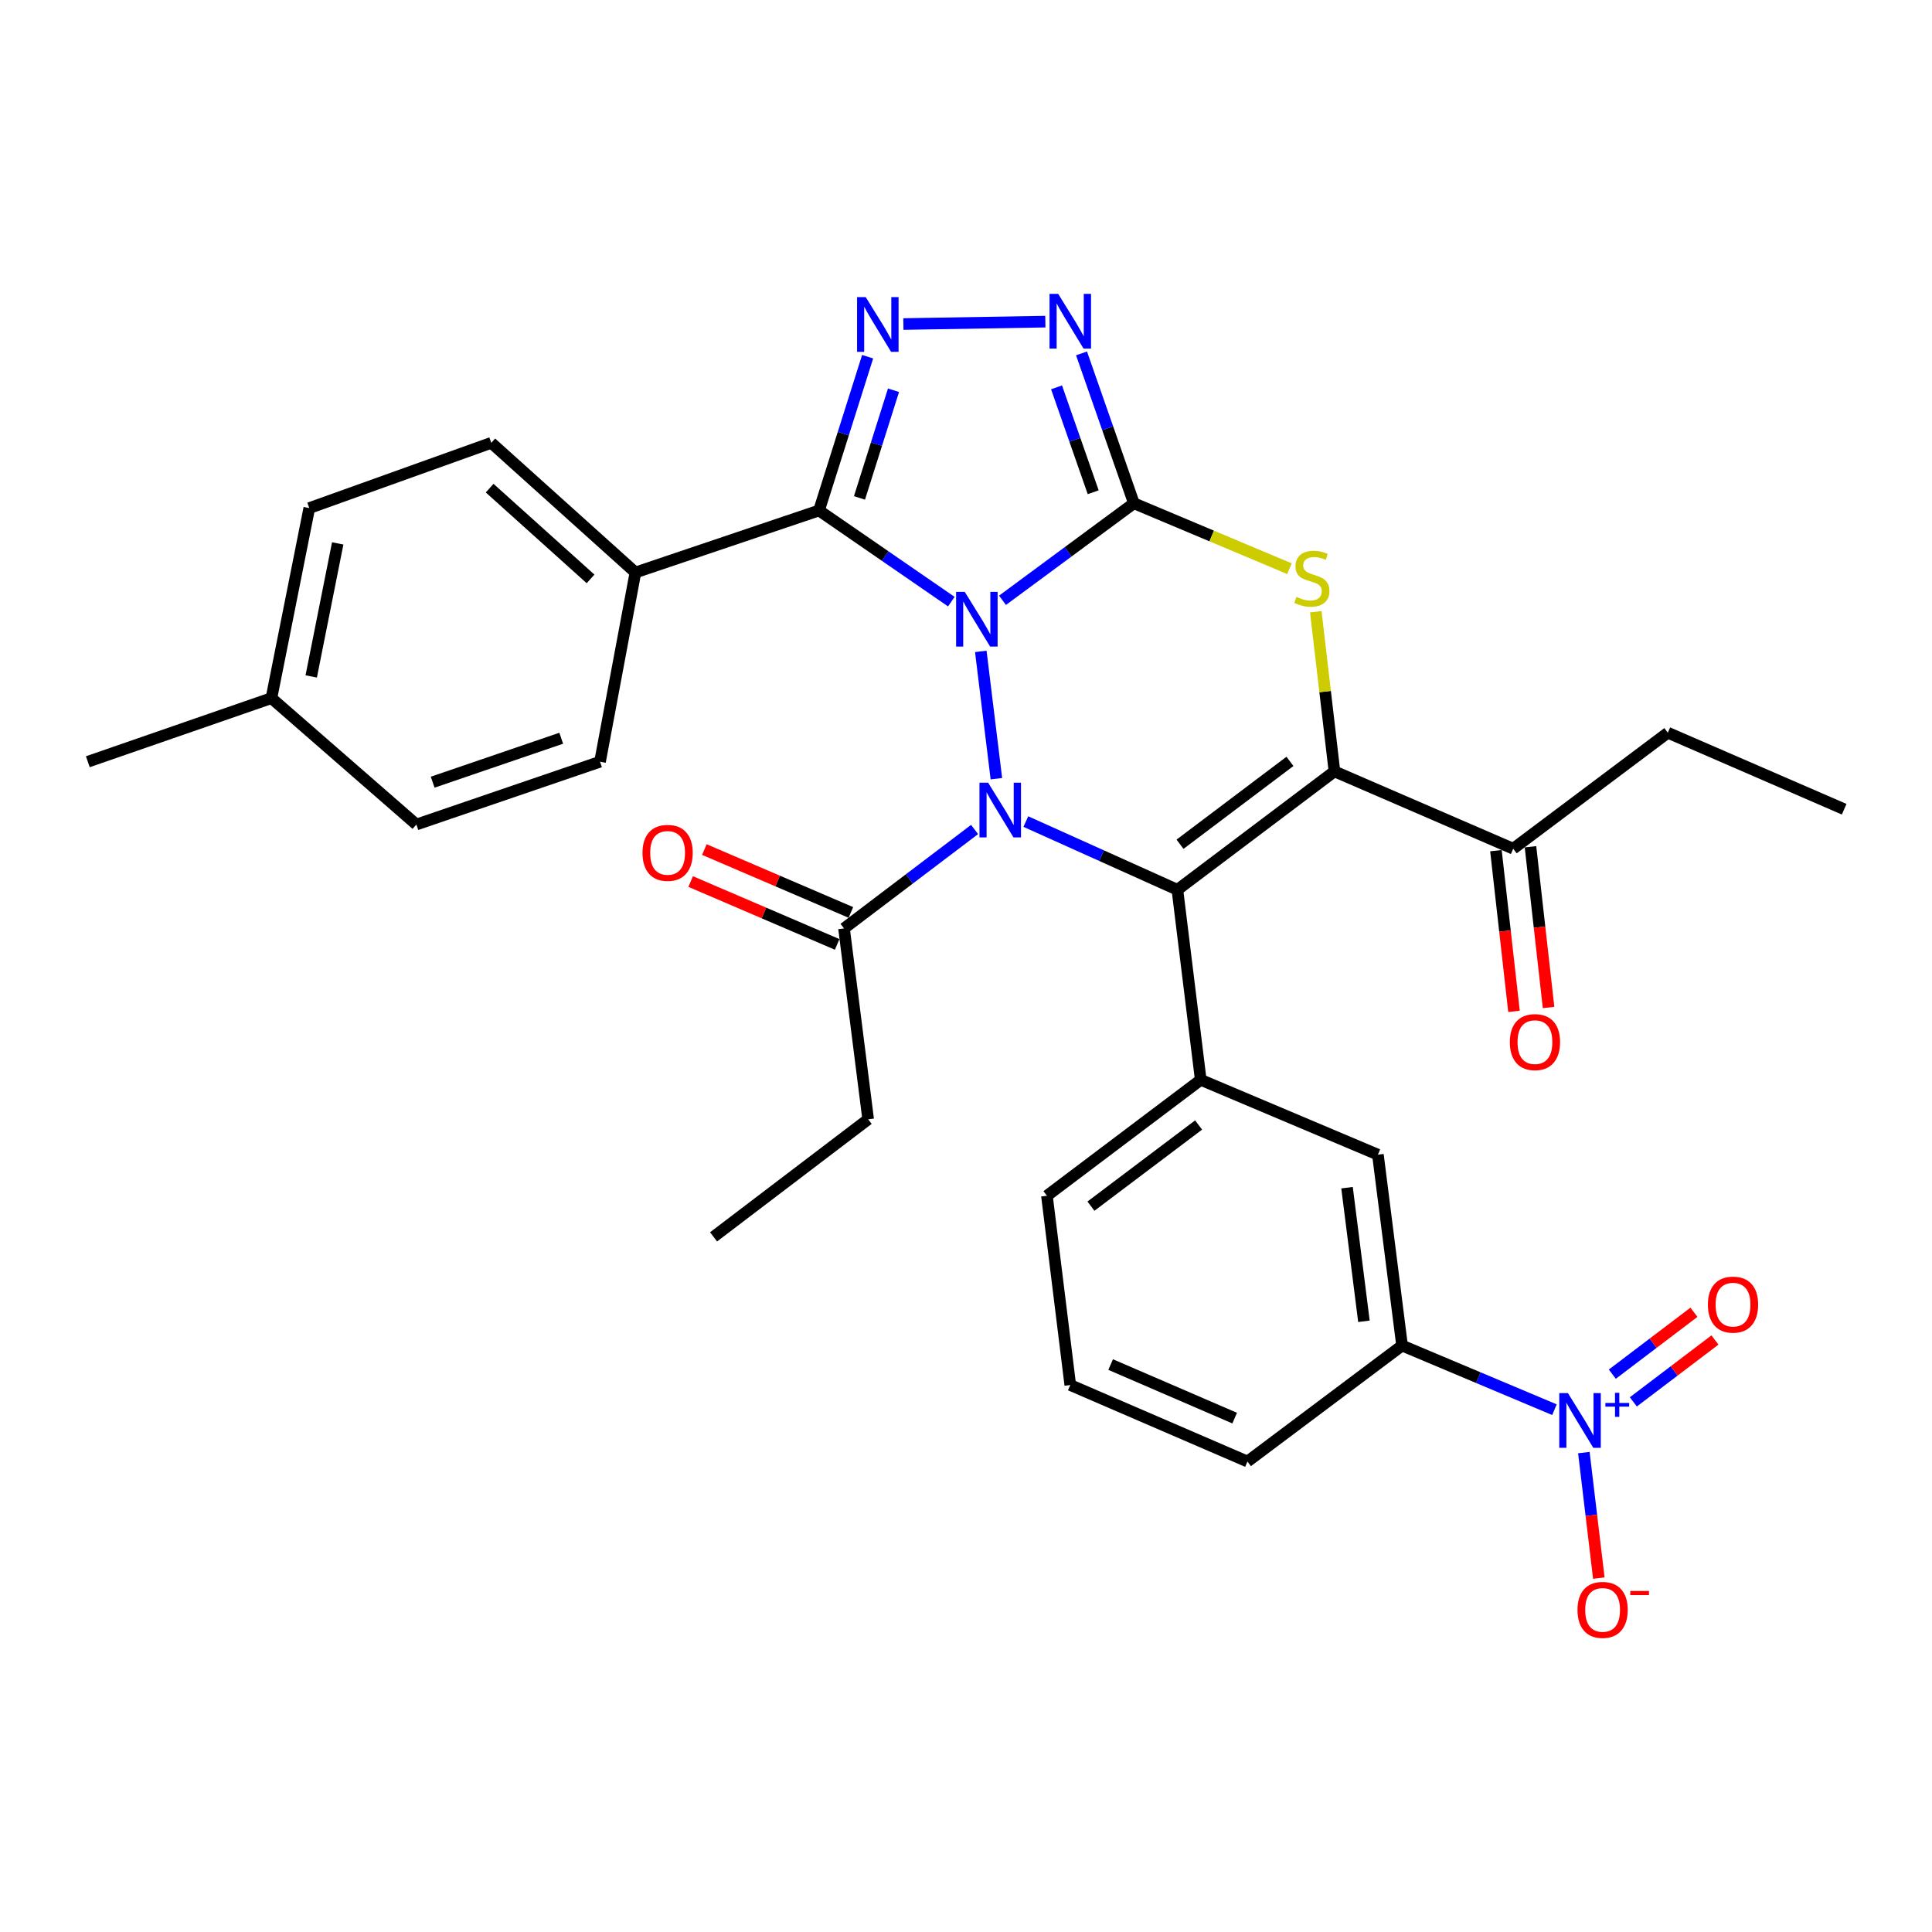 <?xml version='1.0' encoding='iso-8859-1'?>
<svg version='1.1' baseProfile='full'
              xmlns='http://www.w3.org/2000/svg'
                      xmlns:rdkit='http://www.rdkit.org/xml'
                      xmlns:xlink='http://www.w3.org/1999/xlink'
                  xml:space='preserve'
width='1000px' height='1000px' viewBox='0 0 1000 1000'>
<!-- END OF HEADER -->
<rect style='opacity:1.0;fill:#FFFFFF;stroke:none' width='1000' height='1000' x='0' y='0'> </rect>
<path class='bond-0' d='M 518.887,310.715 L 552.895,285.601' style='fill:none;fill-rule:evenodd;stroke:#0000FF;stroke-width:6px;stroke-linecap:butt;stroke-linejoin:miter;stroke-opacity:1' />
<path class='bond-0' d='M 552.895,285.601 L 586.902,260.487' style='fill:none;fill-rule:evenodd;stroke:#000000;stroke-width:6px;stroke-linecap:butt;stroke-linejoin:miter;stroke-opacity:1' />
<path class='bond-1' d='M 507.66,337.159 L 515.727,403.049' style='fill:none;fill-rule:evenodd;stroke:#0000FF;stroke-width:6px;stroke-linecap:butt;stroke-linejoin:miter;stroke-opacity:1' />
<path class='bond-4' d='M 492.401,311.404 L 458.161,287.816' style='fill:none;fill-rule:evenodd;stroke:#0000FF;stroke-width:6px;stroke-linecap:butt;stroke-linejoin:miter;stroke-opacity:1' />
<path class='bond-4' d='M 458.161,287.816 L 423.921,264.227' style='fill:none;fill-rule:evenodd;stroke:#000000;stroke-width:6px;stroke-linecap:butt;stroke-linejoin:miter;stroke-opacity:1' />
<path class='bond-5' d='M 586.902,260.487 L 627.17,277.426' style='fill:none;fill-rule:evenodd;stroke:#000000;stroke-width:6px;stroke-linecap:butt;stroke-linejoin:miter;stroke-opacity:1' />
<path class='bond-5' d='M 627.17,277.426 L 667.437,294.366' style='fill:none;fill-rule:evenodd;stroke:#CCCC00;stroke-width:6px;stroke-linecap:butt;stroke-linejoin:miter;stroke-opacity:1' />
<path class='bond-7' d='M 586.902,260.487 L 573.348,221.702' style='fill:none;fill-rule:evenodd;stroke:#000000;stroke-width:6px;stroke-linecap:butt;stroke-linejoin:miter;stroke-opacity:1' />
<path class='bond-7' d='M 573.348,221.702 L 559.794,182.918' style='fill:none;fill-rule:evenodd;stroke:#0000FF;stroke-width:6px;stroke-linecap:butt;stroke-linejoin:miter;stroke-opacity:1' />
<path class='bond-7' d='M 565.839,254.791 L 556.352,227.642' style='fill:none;fill-rule:evenodd;stroke:#000000;stroke-width:6px;stroke-linecap:butt;stroke-linejoin:miter;stroke-opacity:1' />
<path class='bond-7' d='M 556.352,227.642 L 546.864,200.493' style='fill:none;fill-rule:evenodd;stroke:#0000FF;stroke-width:6px;stroke-linecap:butt;stroke-linejoin:miter;stroke-opacity:1' />
<path class='bond-2' d='M 530.969,425.242 L 570.193,442.895' style='fill:none;fill-rule:evenodd;stroke:#0000FF;stroke-width:6px;stroke-linecap:butt;stroke-linejoin:miter;stroke-opacity:1' />
<path class='bond-2' d='M 570.193,442.895 L 609.418,460.547' style='fill:none;fill-rule:evenodd;stroke:#000000;stroke-width:6px;stroke-linecap:butt;stroke-linejoin:miter;stroke-opacity:1' />
<path class='bond-10' d='M 504.438,429.339 L 470.651,454.946' style='fill:none;fill-rule:evenodd;stroke:#0000FF;stroke-width:6px;stroke-linecap:butt;stroke-linejoin:miter;stroke-opacity:1' />
<path class='bond-10' d='M 470.651,454.946 L 436.864,480.552' style='fill:none;fill-rule:evenodd;stroke:#000000;stroke-width:6px;stroke-linecap:butt;stroke-linejoin:miter;stroke-opacity:1' />
<path class='bond-3' d='M 609.418,460.547 L 690.708,399.272' style='fill:none;fill-rule:evenodd;stroke:#000000;stroke-width:6px;stroke-linecap:butt;stroke-linejoin:miter;stroke-opacity:1' />
<path class='bond-3' d='M 610.774,436.978 L 667.677,394.086' style='fill:none;fill-rule:evenodd;stroke:#000000;stroke-width:6px;stroke-linecap:butt;stroke-linejoin:miter;stroke-opacity:1' />
<path class='bond-9' d='M 609.418,460.547 L 621.501,558.912' style='fill:none;fill-rule:evenodd;stroke:#000000;stroke-width:6px;stroke-linecap:butt;stroke-linejoin:miter;stroke-opacity:1' />
<path class='bond-12' d='M 690.708,399.272 L 783.232,439.292' style='fill:none;fill-rule:evenodd;stroke:#000000;stroke-width:6px;stroke-linecap:butt;stroke-linejoin:miter;stroke-opacity:1' />
<path class='bond-33' d='M 690.708,399.272 L 685.879,357.953' style='fill:none;fill-rule:evenodd;stroke:#000000;stroke-width:6px;stroke-linecap:butt;stroke-linejoin:miter;stroke-opacity:1' />
<path class='bond-33' d='M 685.879,357.953 L 681.049,316.634' style='fill:none;fill-rule:evenodd;stroke:#CCCC00;stroke-width:6px;stroke-linecap:butt;stroke-linejoin:miter;stroke-opacity:1' />
<path class='bond-6' d='M 423.921,264.227 L 436.502,224.427' style='fill:none;fill-rule:evenodd;stroke:#000000;stroke-width:6px;stroke-linecap:butt;stroke-linejoin:miter;stroke-opacity:1' />
<path class='bond-6' d='M 436.502,224.427 L 449.084,184.628' style='fill:none;fill-rule:evenodd;stroke:#0000FF;stroke-width:6px;stroke-linecap:butt;stroke-linejoin:miter;stroke-opacity:1' />
<path class='bond-6' d='M 444.862,257.714 L 453.67,229.854' style='fill:none;fill-rule:evenodd;stroke:#000000;stroke-width:6px;stroke-linecap:butt;stroke-linejoin:miter;stroke-opacity:1' />
<path class='bond-6' d='M 453.67,229.854 L 462.477,201.994' style='fill:none;fill-rule:evenodd;stroke:#0000FF;stroke-width:6px;stroke-linecap:butt;stroke-linejoin:miter;stroke-opacity:1' />
<path class='bond-14' d='M 423.921,264.227 L 328.897,296.316' style='fill:none;fill-rule:evenodd;stroke:#000000;stroke-width:6px;stroke-linecap:butt;stroke-linejoin:miter;stroke-opacity:1' />
<path class='bond-32' d='M 467.589,167.72 L 541.074,166.48' style='fill:none;fill-rule:evenodd;stroke:#0000FF;stroke-width:6px;stroke-linecap:butt;stroke-linejoin:miter;stroke-opacity:1' />
<path class='bond-8' d='M 804.582,729.655 L 765.145,713.056' style='fill:none;fill-rule:evenodd;stroke:#0000FF;stroke-width:6px;stroke-linecap:butt;stroke-linejoin:miter;stroke-opacity:1' />
<path class='bond-8' d='M 765.145,713.056 L 725.707,696.457' style='fill:none;fill-rule:evenodd;stroke:#000000;stroke-width:6px;stroke-linecap:butt;stroke-linejoin:miter;stroke-opacity:1' />
<path class='bond-15' d='M 819.804,751.854 L 823.678,784.339' style='fill:none;fill-rule:evenodd;stroke:#0000FF;stroke-width:6px;stroke-linecap:butt;stroke-linejoin:miter;stroke-opacity:1' />
<path class='bond-15' d='M 823.678,784.339 L 827.552,816.824' style='fill:none;fill-rule:evenodd;stroke:#FF0000;stroke-width:6px;stroke-linecap:butt;stroke-linejoin:miter;stroke-opacity:1' />
<path class='bond-16' d='M 845.41,725.608 L 866.535,709.593' style='fill:none;fill-rule:evenodd;stroke:#0000FF;stroke-width:6px;stroke-linecap:butt;stroke-linejoin:miter;stroke-opacity:1' />
<path class='bond-16' d='M 866.535,709.593 L 887.66,693.578' style='fill:none;fill-rule:evenodd;stroke:#FF0000;stroke-width:6px;stroke-linecap:butt;stroke-linejoin:miter;stroke-opacity:1' />
<path class='bond-16' d='M 834.533,711.26 L 855.658,695.245' style='fill:none;fill-rule:evenodd;stroke:#0000FF;stroke-width:6px;stroke-linecap:butt;stroke-linejoin:miter;stroke-opacity:1' />
<path class='bond-16' d='M 855.658,695.245 L 876.783,679.23' style='fill:none;fill-rule:evenodd;stroke:#FF0000;stroke-width:6px;stroke-linecap:butt;stroke-linejoin:miter;stroke-opacity:1' />
<path class='bond-13' d='M 621.501,558.912 L 713.204,597.662' style='fill:none;fill-rule:evenodd;stroke:#000000;stroke-width:6px;stroke-linecap:butt;stroke-linejoin:miter;stroke-opacity:1' />
<path class='bond-23' d='M 621.501,558.912 L 541.891,618.928' style='fill:none;fill-rule:evenodd;stroke:#000000;stroke-width:6px;stroke-linecap:butt;stroke-linejoin:miter;stroke-opacity:1' />
<path class='bond-23' d='M 620.398,582.292 L 564.67,624.302' style='fill:none;fill-rule:evenodd;stroke:#000000;stroke-width:6px;stroke-linecap:butt;stroke-linejoin:miter;stroke-opacity:1' />
<path class='bond-17' d='M 440.414,472.28 L 402.5,456.008' style='fill:none;fill-rule:evenodd;stroke:#000000;stroke-width:6px;stroke-linecap:butt;stroke-linejoin:miter;stroke-opacity:1' />
<path class='bond-17' d='M 402.5,456.008 L 364.585,439.735' style='fill:none;fill-rule:evenodd;stroke:#FF0000;stroke-width:6px;stroke-linecap:butt;stroke-linejoin:miter;stroke-opacity:1' />
<path class='bond-17' d='M 433.314,488.825 L 395.399,472.553' style='fill:none;fill-rule:evenodd;stroke:#000000;stroke-width:6px;stroke-linecap:butt;stroke-linejoin:miter;stroke-opacity:1' />
<path class='bond-17' d='M 395.399,472.553 L 357.485,456.281' style='fill:none;fill-rule:evenodd;stroke:#FF0000;stroke-width:6px;stroke-linecap:butt;stroke-linejoin:miter;stroke-opacity:1' />
<path class='bond-25' d='M 436.864,480.552 L 449.357,579.347' style='fill:none;fill-rule:evenodd;stroke:#000000;stroke-width:6px;stroke-linecap:butt;stroke-linejoin:miter;stroke-opacity:1' />
<path class='bond-11' d='M 725.707,696.457 L 713.204,597.662' style='fill:none;fill-rule:evenodd;stroke:#000000;stroke-width:6px;stroke-linecap:butt;stroke-linejoin:miter;stroke-opacity:1' />
<path class='bond-11' d='M 705.97,683.899 L 697.218,614.742' style='fill:none;fill-rule:evenodd;stroke:#000000;stroke-width:6px;stroke-linecap:butt;stroke-linejoin:miter;stroke-opacity:1' />
<path class='bond-35' d='M 725.707,696.457 L 645.677,756.482' style='fill:none;fill-rule:evenodd;stroke:#000000;stroke-width:6px;stroke-linecap:butt;stroke-linejoin:miter;stroke-opacity:1' />
<path class='bond-18' d='M 774.286,440.298 L 778.965,481.893' style='fill:none;fill-rule:evenodd;stroke:#000000;stroke-width:6px;stroke-linecap:butt;stroke-linejoin:miter;stroke-opacity:1' />
<path class='bond-18' d='M 778.965,481.893 L 783.645,523.487' style='fill:none;fill-rule:evenodd;stroke:#FF0000;stroke-width:6px;stroke-linecap:butt;stroke-linejoin:miter;stroke-opacity:1' />
<path class='bond-18' d='M 792.178,438.286 L 796.857,479.88' style='fill:none;fill-rule:evenodd;stroke:#000000;stroke-width:6px;stroke-linecap:butt;stroke-linejoin:miter;stroke-opacity:1' />
<path class='bond-18' d='M 796.857,479.88 L 801.537,521.475' style='fill:none;fill-rule:evenodd;stroke:#FF0000;stroke-width:6px;stroke-linecap:butt;stroke-linejoin:miter;stroke-opacity:1' />
<path class='bond-28' d='M 783.232,439.292 L 863.262,379.257' style='fill:none;fill-rule:evenodd;stroke:#000000;stroke-width:6px;stroke-linecap:butt;stroke-linejoin:miter;stroke-opacity:1' />
<path class='bond-19' d='M 328.897,296.316 L 254.288,229.209' style='fill:none;fill-rule:evenodd;stroke:#000000;stroke-width:6px;stroke-linecap:butt;stroke-linejoin:miter;stroke-opacity:1' />
<path class='bond-19' d='M 305.665,299.636 L 253.439,252.661' style='fill:none;fill-rule:evenodd;stroke:#000000;stroke-width:6px;stroke-linecap:butt;stroke-linejoin:miter;stroke-opacity:1' />
<path class='bond-20' d='M 328.897,296.316 L 310.572,394.27' style='fill:none;fill-rule:evenodd;stroke:#000000;stroke-width:6px;stroke-linecap:butt;stroke-linejoin:miter;stroke-opacity:1' />
<path class='bond-22' d='M 254.288,229.209 L 160.084,262.987' style='fill:none;fill-rule:evenodd;stroke:#000000;stroke-width:6px;stroke-linecap:butt;stroke-linejoin:miter;stroke-opacity:1' />
<path class='bond-21' d='M 310.572,394.27 L 215.518,426.769' style='fill:none;fill-rule:evenodd;stroke:#000000;stroke-width:6px;stroke-linecap:butt;stroke-linejoin:miter;stroke-opacity:1' />
<path class='bond-21' d='M 290.489,382.109 L 223.951,404.858' style='fill:none;fill-rule:evenodd;stroke:#000000;stroke-width:6px;stroke-linecap:butt;stroke-linejoin:miter;stroke-opacity:1' />
<path class='bond-24' d='M 215.518,426.769 L 140.489,361.352' style='fill:none;fill-rule:evenodd;stroke:#000000;stroke-width:6px;stroke-linecap:butt;stroke-linejoin:miter;stroke-opacity:1' />
<path class='bond-34' d='M 160.084,262.987 L 140.489,361.352' style='fill:none;fill-rule:evenodd;stroke:#000000;stroke-width:6px;stroke-linecap:butt;stroke-linejoin:miter;stroke-opacity:1' />
<path class='bond-34' d='M 174.802,281.259 L 161.086,350.115' style='fill:none;fill-rule:evenodd;stroke:#000000;stroke-width:6px;stroke-linecap:butt;stroke-linejoin:miter;stroke-opacity:1' />
<path class='bond-27' d='M 541.891,618.928 L 553.974,716.882' style='fill:none;fill-rule:evenodd;stroke:#000000;stroke-width:6px;stroke-linecap:butt;stroke-linejoin:miter;stroke-opacity:1' />
<path class='bond-29' d='M 140.489,361.352 L 45.455,394.27' style='fill:none;fill-rule:evenodd;stroke:#000000;stroke-width:6px;stroke-linecap:butt;stroke-linejoin:miter;stroke-opacity:1' />
<path class='bond-30' d='M 449.357,579.347 L 369.337,640.193' style='fill:none;fill-rule:evenodd;stroke:#000000;stroke-width:6px;stroke-linecap:butt;stroke-linejoin:miter;stroke-opacity:1' />
<path class='bond-26' d='M 645.677,756.482 L 553.974,716.882' style='fill:none;fill-rule:evenodd;stroke:#000000;stroke-width:6px;stroke-linecap:butt;stroke-linejoin:miter;stroke-opacity:1' />
<path class='bond-26' d='M 639.059,734.013 L 574.867,706.293' style='fill:none;fill-rule:evenodd;stroke:#000000;stroke-width:6px;stroke-linecap:butt;stroke-linejoin:miter;stroke-opacity:1' />
<path class='bond-31' d='M 863.262,379.257 L 954.545,418.857' style='fill:none;fill-rule:evenodd;stroke:#000000;stroke-width:6px;stroke-linecap:butt;stroke-linejoin:miter;stroke-opacity:1' />
<path  class='atom-0' d='M 499.361 306.352
L 508.641 321.352
Q 509.561 322.832, 511.041 325.512
Q 512.521 328.192, 512.601 328.352
L 512.601 306.352
L 516.361 306.352
L 516.361 334.672
L 512.481 334.672
L 502.521 318.272
Q 501.361 316.352, 500.121 314.152
Q 498.921 311.952, 498.561 311.272
L 498.561 334.672
L 494.881 334.672
L 494.881 306.352
L 499.361 306.352
' fill='#0000FF'/>
<path  class='atom-2' d='M 511.454 405.117
L 520.734 420.117
Q 521.654 421.597, 523.134 424.277
Q 524.614 426.957, 524.694 427.117
L 524.694 405.117
L 528.454 405.117
L 528.454 433.437
L 524.574 433.437
L 514.614 417.037
Q 513.454 415.117, 512.214 412.917
Q 511.014 410.717, 510.654 410.037
L 510.654 433.437
L 506.974 433.437
L 506.974 405.117
L 511.454 405.117
' fill='#0000FF'/>
<path  class='atom-6' d='M 671.015 308.956
Q 671.335 309.076, 672.655 309.636
Q 673.975 310.196, 675.415 310.556
Q 676.895 310.876, 678.335 310.876
Q 681.015 310.876, 682.575 309.596
Q 684.135 308.276, 684.135 305.996
Q 684.135 304.436, 683.335 303.476
Q 682.575 302.516, 681.375 301.996
Q 680.175 301.476, 678.175 300.876
Q 675.655 300.116, 674.135 299.396
Q 672.655 298.676, 671.575 297.156
Q 670.535 295.636, 670.535 293.076
Q 670.535 289.516, 672.935 287.316
Q 675.375 285.116, 680.175 285.116
Q 683.455 285.116, 687.175 286.676
L 686.255 289.756
Q 682.855 288.356, 680.295 288.356
Q 677.535 288.356, 676.015 289.516
Q 674.495 290.636, 674.535 292.596
Q 674.535 294.116, 675.295 295.036
Q 676.095 295.956, 677.215 296.476
Q 678.375 296.996, 680.295 297.596
Q 682.855 298.396, 684.375 299.196
Q 685.895 299.996, 686.975 301.636
Q 688.095 303.236, 688.095 305.996
Q 688.095 309.916, 685.455 312.036
Q 682.855 314.116, 678.495 314.116
Q 675.975 314.116, 674.055 313.556
Q 672.175 313.036, 669.935 312.116
L 671.015 308.956
' fill='#CCCC00'/>
<path  class='atom-7' d='M 448.098 153.783
L 457.378 168.783
Q 458.298 170.263, 459.778 172.943
Q 461.258 175.623, 461.338 175.783
L 461.338 153.783
L 465.098 153.783
L 465.098 182.103
L 461.218 182.103
L 451.258 165.703
Q 450.098 163.783, 448.858 161.583
Q 447.658 159.383, 447.298 158.703
L 447.298 182.103
L 443.618 182.103
L 443.618 153.783
L 448.098 153.783
' fill='#0000FF'/>
<path  class='atom-8' d='M 547.714 152.103
L 556.994 167.103
Q 557.914 168.583, 559.394 171.263
Q 560.874 173.943, 560.954 174.103
L 560.954 152.103
L 564.714 152.103
L 564.714 180.423
L 560.834 180.423
L 550.874 164.023
Q 549.714 162.103, 548.474 159.903
Q 547.274 157.703, 546.914 157.023
L 546.914 180.423
L 543.234 180.423
L 543.234 152.103
L 547.714 152.103
' fill='#0000FF'/>
<path  class='atom-9' d='M 811.561 721.067
L 820.841 736.067
Q 821.761 737.547, 823.241 740.227
Q 824.721 742.907, 824.801 743.067
L 824.801 721.067
L 828.561 721.067
L 828.561 749.387
L 824.681 749.387
L 814.721 732.987
Q 813.561 731.067, 812.321 728.867
Q 811.121 726.667, 810.761 725.987
L 810.761 749.387
L 807.081 749.387
L 807.081 721.067
L 811.561 721.067
' fill='#0000FF'/>
<path  class='atom-9' d='M 830.937 726.172
L 835.926 726.172
L 835.926 720.918
L 838.144 720.918
L 838.144 726.172
L 843.266 726.172
L 843.266 728.073
L 838.144 728.073
L 838.144 733.353
L 835.926 733.353
L 835.926 728.073
L 830.937 728.073
L 830.937 726.172
' fill='#0000FF'/>
<path  class='atom-16' d='M 816.504 833.272
Q 816.504 826.472, 819.864 822.672
Q 823.224 818.872, 829.504 818.872
Q 835.784 818.872, 839.144 822.672
Q 842.504 826.472, 842.504 833.272
Q 842.504 840.152, 839.104 844.072
Q 835.704 847.952, 829.504 847.952
Q 823.264 847.952, 819.864 844.072
Q 816.504 840.192, 816.504 833.272
M 829.504 844.752
Q 833.824 844.752, 836.144 841.872
Q 838.504 838.952, 838.504 833.272
Q 838.504 827.712, 836.144 824.912
Q 833.824 822.072, 829.504 822.072
Q 825.184 822.072, 822.824 824.872
Q 820.504 827.672, 820.504 833.272
Q 820.504 838.992, 822.824 841.872
Q 825.184 844.752, 829.504 844.752
' fill='#FF0000'/>
<path  class='atom-16' d='M 843.824 823.494
L 853.512 823.494
L 853.512 825.606
L 843.824 825.606
L 843.824 823.494
' fill='#FF0000'/>
<path  class='atom-17' d='M 884.011 675.272
Q 884.011 668.472, 887.371 664.672
Q 890.731 660.872, 897.011 660.872
Q 903.291 660.872, 906.651 664.672
Q 910.011 668.472, 910.011 675.272
Q 910.011 682.152, 906.611 686.072
Q 903.211 689.952, 897.011 689.952
Q 890.771 689.952, 887.371 686.072
Q 884.011 682.192, 884.011 675.272
M 897.011 686.752
Q 901.331 686.752, 903.651 683.872
Q 906.011 680.952, 906.011 675.272
Q 906.011 669.712, 903.651 666.912
Q 901.331 664.072, 897.011 664.072
Q 892.691 664.072, 890.331 666.872
Q 888.011 669.672, 888.011 675.272
Q 888.011 680.992, 890.331 683.872
Q 892.691 686.752, 897.011 686.752
' fill='#FF0000'/>
<path  class='atom-18' d='M 332.551 441.442
Q 332.551 434.642, 335.911 430.842
Q 339.271 427.042, 345.551 427.042
Q 351.831 427.042, 355.191 430.842
Q 358.551 434.642, 358.551 441.442
Q 358.551 448.322, 355.151 452.242
Q 351.751 456.122, 345.551 456.122
Q 339.311 456.122, 335.911 452.242
Q 332.551 448.362, 332.551 441.442
M 345.551 452.922
Q 349.871 452.922, 352.191 450.042
Q 354.551 447.122, 354.551 441.442
Q 354.551 435.882, 352.191 433.082
Q 349.871 430.242, 345.551 430.242
Q 341.231 430.242, 338.871 433.042
Q 336.551 435.842, 336.551 441.442
Q 336.551 447.162, 338.871 450.042
Q 341.231 452.922, 345.551 452.922
' fill='#FF0000'/>
<path  class='atom-19' d='M 781.485 539.397
Q 781.485 532.597, 784.845 528.797
Q 788.205 524.997, 794.485 524.997
Q 800.765 524.997, 804.125 528.797
Q 807.485 532.597, 807.485 539.397
Q 807.485 546.277, 804.085 550.197
Q 800.685 554.077, 794.485 554.077
Q 788.245 554.077, 784.845 550.197
Q 781.485 546.317, 781.485 539.397
M 794.485 550.877
Q 798.805 550.877, 801.125 547.997
Q 803.485 545.077, 803.485 539.397
Q 803.485 533.837, 801.125 531.037
Q 798.805 528.197, 794.485 528.197
Q 790.165 528.197, 787.805 530.997
Q 785.485 533.797, 785.485 539.397
Q 785.485 545.117, 787.805 547.997
Q 790.165 550.877, 794.485 550.877
' fill='#FF0000'/>
</svg>
